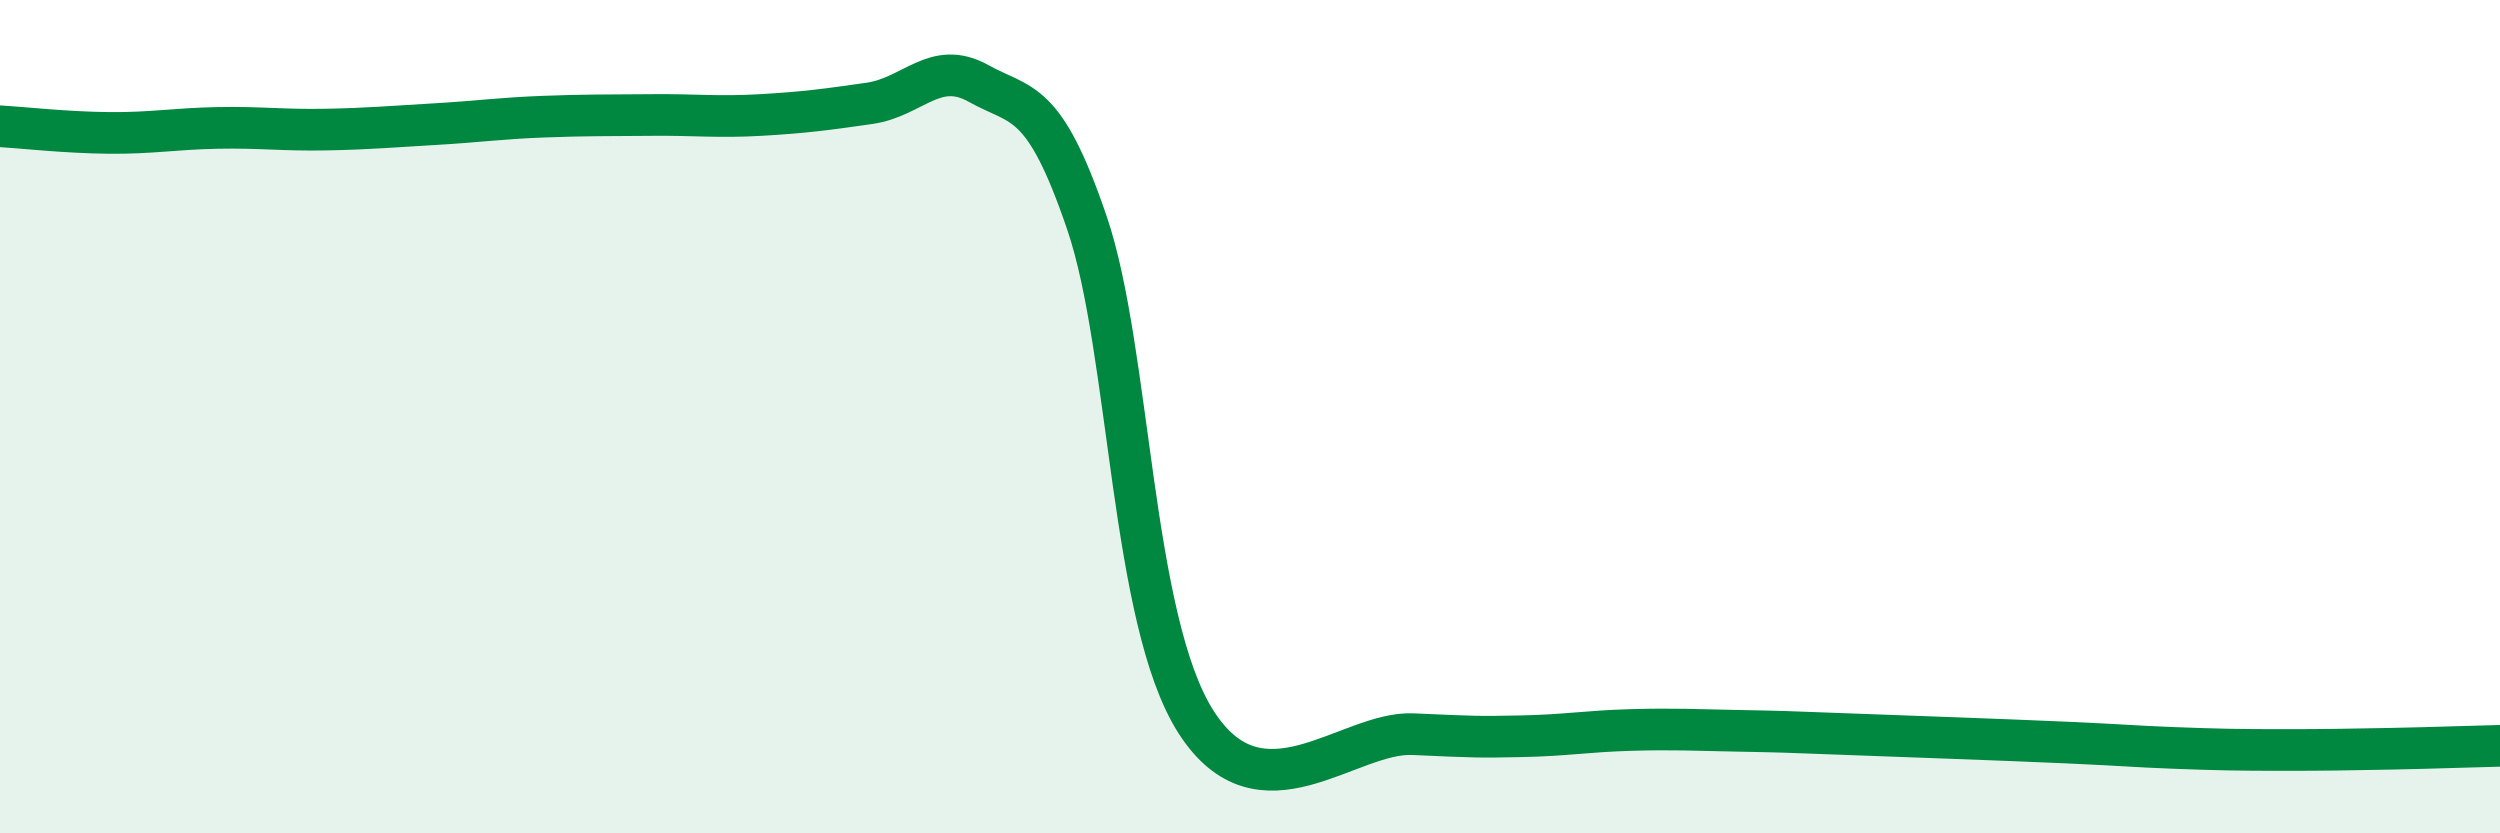 
    <svg width="60" height="20" viewBox="0 0 60 20" xmlns="http://www.w3.org/2000/svg">
      <path
        d="M 0,3.03 C 0.52,3.06 1.57,3.18 2.61,3.19 C 3.65,3.2 4.18,3.09 5.22,3.07 C 6.26,3.05 6.79,3.13 7.83,3.11 C 8.87,3.09 9.39,3.04 10.43,2.98 C 11.47,2.92 12,2.84 13.04,2.8 C 14.08,2.76 14.61,2.77 15.65,2.76 C 16.69,2.75 17.22,2.82 18.26,2.76 C 19.3,2.7 19.83,2.63 20.87,2.48 C 21.91,2.33 22.44,1.42 23.48,2 C 24.52,2.58 25.05,2.3 26.09,5.36 C 27.13,8.42 27.14,14.87 28.7,17.32 C 30.26,19.77 32.35,17.55 33.91,17.62 C 35.47,17.69 35.48,17.69 36.52,17.67 C 37.56,17.65 38.09,17.55 39.13,17.52 C 40.17,17.49 40.7,17.52 41.74,17.54 C 42.78,17.56 42.78,17.56 44.35,17.62 C 45.92,17.68 48.01,17.75 49.57,17.82 C 51.13,17.89 51.13,17.91 52.17,17.95 C 53.21,17.99 53.74,18 54.78,18 C 55.82,18 56.35,17.99 57.39,17.97 C 58.43,17.95 59.48,17.91 60,17.9L60 20L0 20Z"
        fill="#008740"
        opacity="0.1"
        stroke-linecap="round"
        stroke-linejoin="round"
      />
      <path
        d="M 0,3.03 C 0.52,3.06 1.57,3.18 2.61,3.19 C 3.65,3.2 4.18,3.09 5.22,3.07 C 6.26,3.05 6.79,3.13 7.83,3.11 C 8.87,3.09 9.39,3.04 10.43,2.98 C 11.47,2.92 12,2.84 13.04,2.8 C 14.08,2.76 14.61,2.77 15.65,2.76 C 16.69,2.75 17.22,2.82 18.26,2.76 C 19.3,2.7 19.83,2.63 20.87,2.48 C 21.91,2.33 22.44,1.42 23.48,2 C 24.52,2.58 25.05,2.3 26.09,5.36 C 27.13,8.42 27.14,14.87 28.7,17.32 C 30.26,19.77 32.35,17.55 33.91,17.62 C 35.47,17.69 35.48,17.69 36.52,17.67 C 37.56,17.65 38.09,17.55 39.13,17.52 C 40.17,17.49 40.7,17.52 41.74,17.54 C 42.78,17.56 42.78,17.56 44.35,17.62 C 45.92,17.68 48.01,17.75 49.57,17.82 C 51.13,17.89 51.13,17.91 52.17,17.95 C 53.21,17.99 53.74,18 54.78,18 C 55.82,18 56.35,17.99 57.39,17.97 C 58.43,17.95 59.48,17.91 60,17.9"
        stroke="#008740"
        stroke-width="1"
        fill="none"
        stroke-linecap="round"
        stroke-linejoin="round"
      />
    </svg>
  